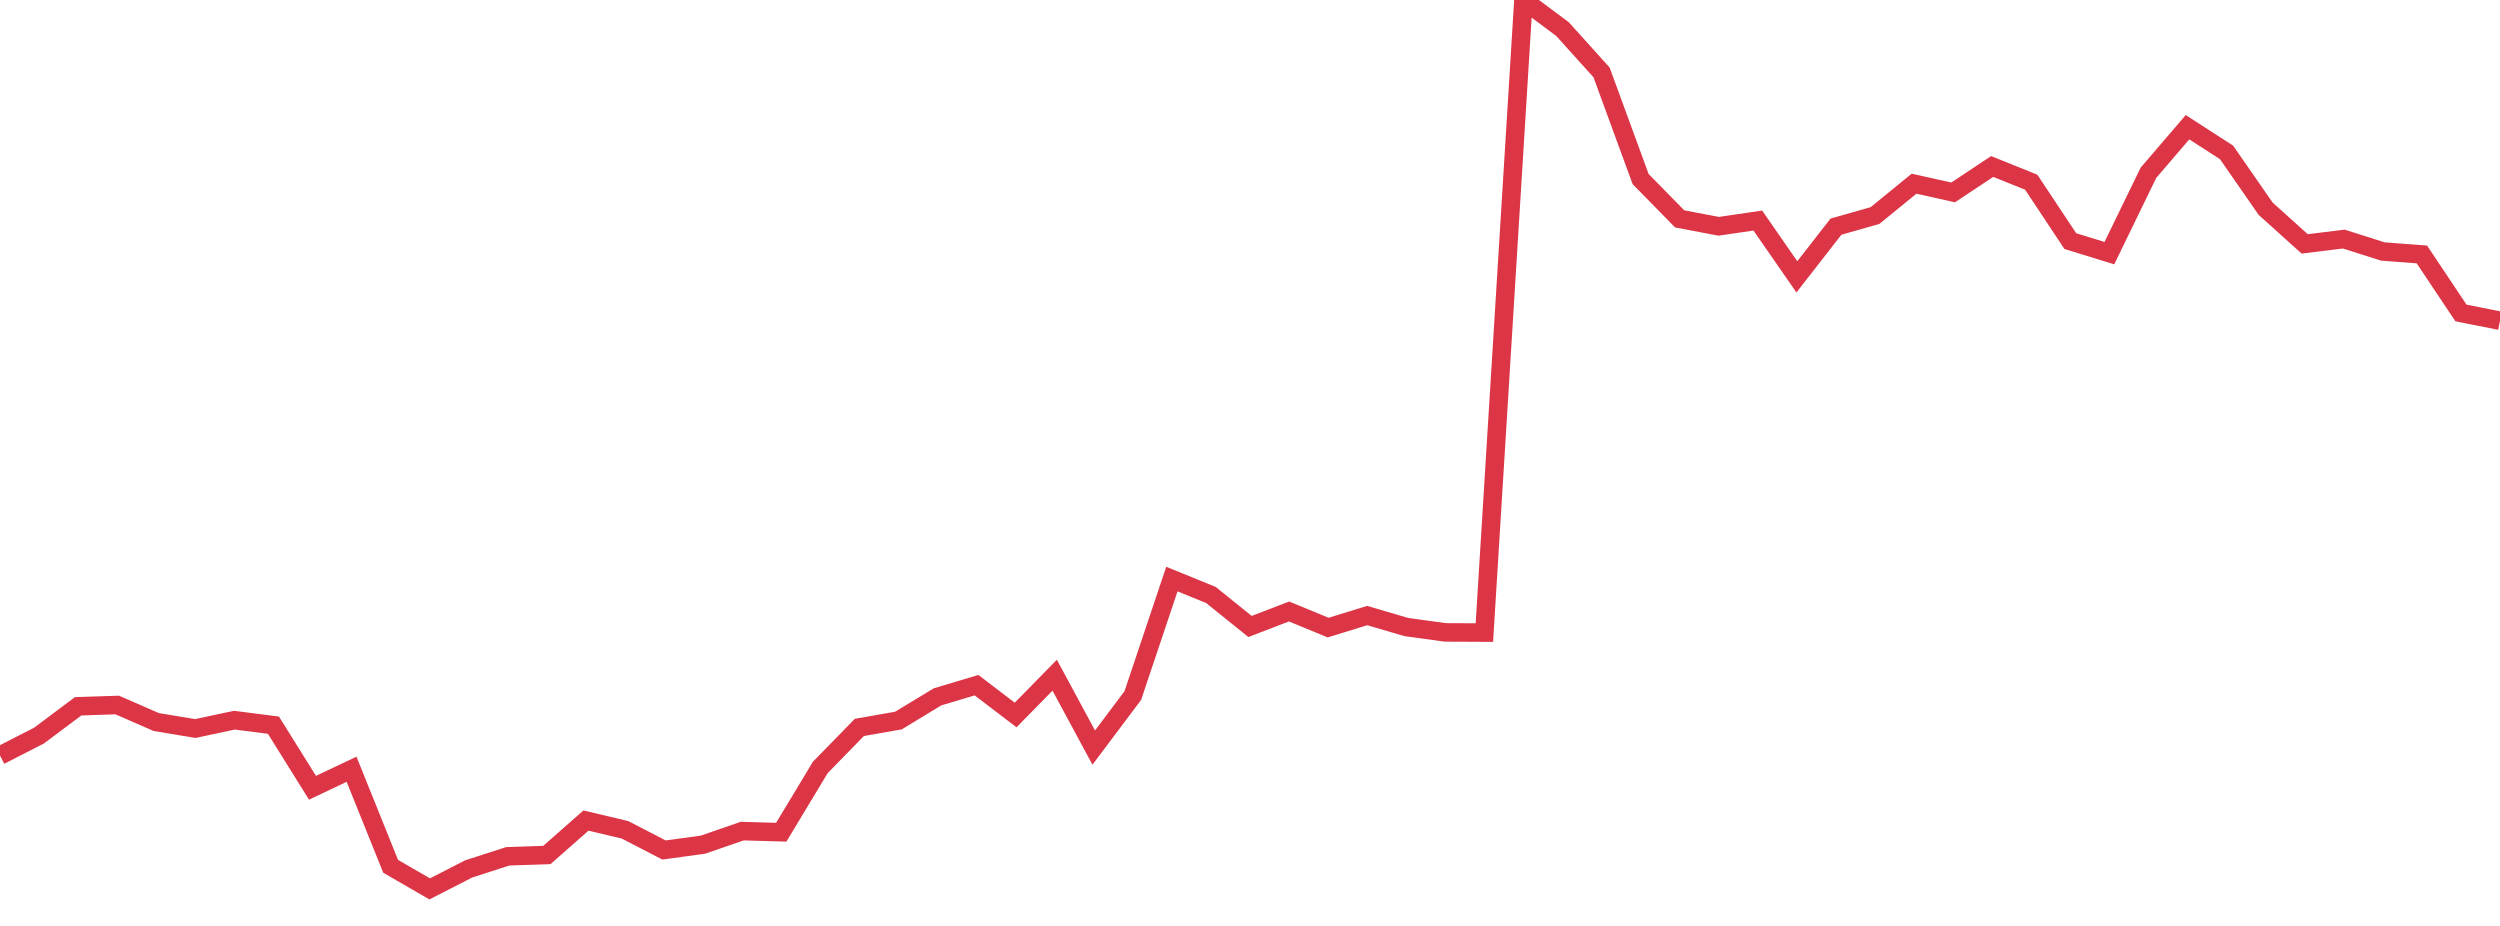 <?xml version="1.0" standalone="no"?>
<!DOCTYPE svg PUBLIC "-//W3C//DTD SVG 1.1//EN" "http://www.w3.org/Graphics/SVG/1.1/DTD/svg11.dtd">
<svg width="135" height="50" viewBox="0 0 135 50" preserveAspectRatio="none" class="sparkline" xmlns="http://www.w3.org/2000/svg"
xmlns:xlink="http://www.w3.org/1999/xlink"><path  class="sparkline--line" d="M 0 40.8 L 0 40.8 L 2.109 39.72 L 4.219 38.14 L 6.328 38.07 L 8.438 38.99 L 10.547 39.34 L 12.656 38.89 L 14.766 39.16 L 16.875 42.54 L 18.984 41.54 L 21.094 46.78 L 23.203 48 L 25.312 46.92 L 27.422 46.24 L 29.531 46.17 L 31.641 44.31 L 33.75 44.81 L 35.859 45.9 L 37.969 45.61 L 40.078 44.88 L 42.188 44.94 L 44.297 41.44 L 46.406 39.28 L 48.516 38.91 L 50.625 37.63 L 52.734 37 L 54.844 38.61 L 56.953 36.46 L 59.062 40.37 L 61.172 37.56 L 63.281 31.27 L 65.391 32.13 L 67.5 33.83 L 69.609 33.02 L 71.719 33.89 L 73.828 33.24 L 75.938 33.86 L 78.047 34.15 L 80.156 34.16 L 82.266 0 L 84.375 1.57 L 86.484 3.91 L 88.594 9.67 L 90.703 11.82 L 92.812 12.22 L 94.922 11.91 L 97.031 14.95 L 99.141 12.24 L 101.25 11.64 L 103.359 9.92 L 105.469 10.39 L 107.578 8.99 L 109.688 9.84 L 111.797 13.02 L 113.906 13.67 L 116.016 9.33 L 118.125 6.87 L 120.234 8.23 L 122.344 11.27 L 124.453 13.17 L 126.562 12.91 L 128.672 13.58 L 130.781 13.74 L 132.891 16.9 L 135 17.32" fill="none" stroke-width="1" stroke="#dc3545"></path></svg>